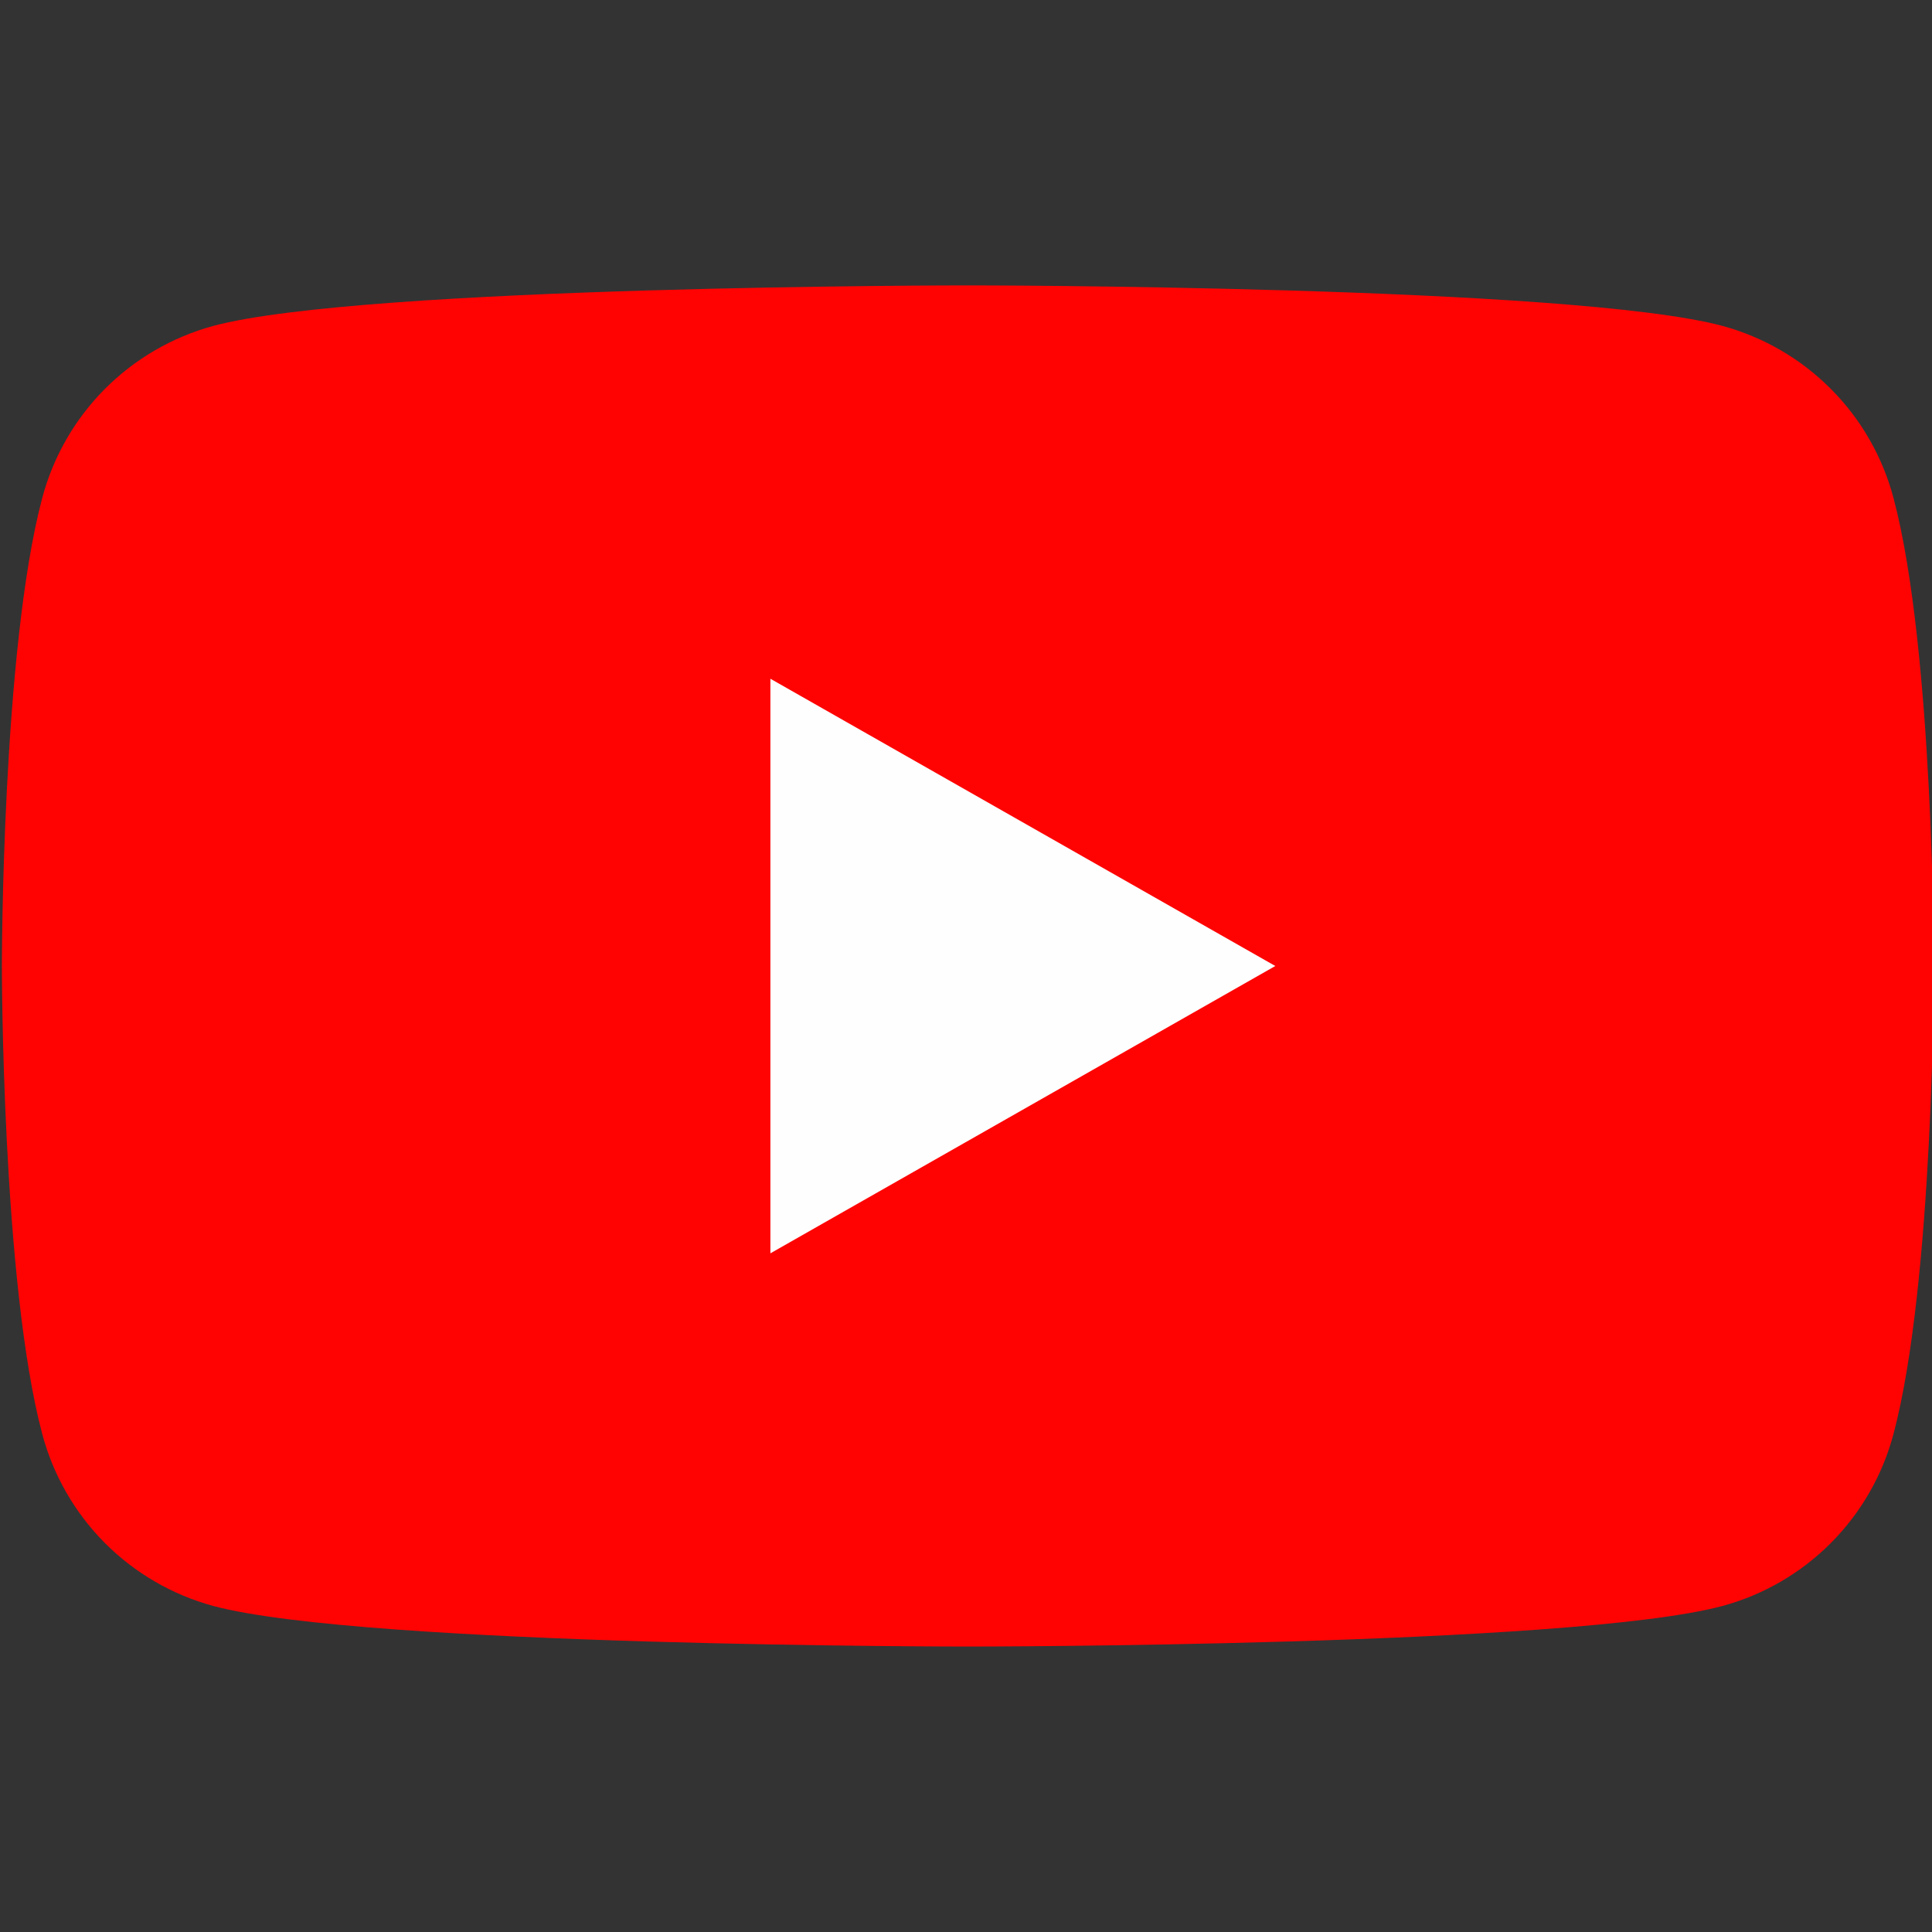<svg width="32" height="32" viewBox="0 0 32 32" fill="none" xmlns="http://www.w3.org/2000/svg">
<rect x="0" y="0" width="32" height="32" fill="#333333" stroke="none"/>
<g clip-path="url(#clip0_12411_9170)">
<path d="M31.362 8.247C31.181 7.566 30.825 6.944 30.328 6.445C29.832 5.945 29.213 5.585 28.533 5.399C26.031 4.727 16.031 4.727 16.031 4.727C16.031 4.727 6.031 4.727 3.529 5.399C2.85 5.585 2.231 5.945 1.734 6.445C1.238 6.944 0.881 7.566 0.7 8.247C0.031 10.759 0.031 15.999 0.031 15.999C0.031 15.999 0.031 21.239 0.7 23.752C0.881 24.433 1.238 25.054 1.734 25.554C2.231 26.053 2.85 26.414 3.529 26.599C6.031 27.272 16.031 27.272 16.031 27.272C16.031 27.272 26.031 27.272 28.533 26.599C29.213 26.414 29.832 26.053 30.328 25.554C30.825 25.054 31.181 24.433 31.362 23.752C32.031 21.239 32.031 15.999 32.031 15.999C32.031 15.999 32.031 10.759 31.362 8.247Z" fill="#FF0302"/>
<path d="M12.76 20.759V11.242L21.123 16L12.76 20.759Z" fill="#FEFEFE"/>
</g>
<defs>
<clipPath id="clip0_12411_9170">
<rect width="32" height="32" fill="white"/>
</clipPath>
</defs>
</svg>
